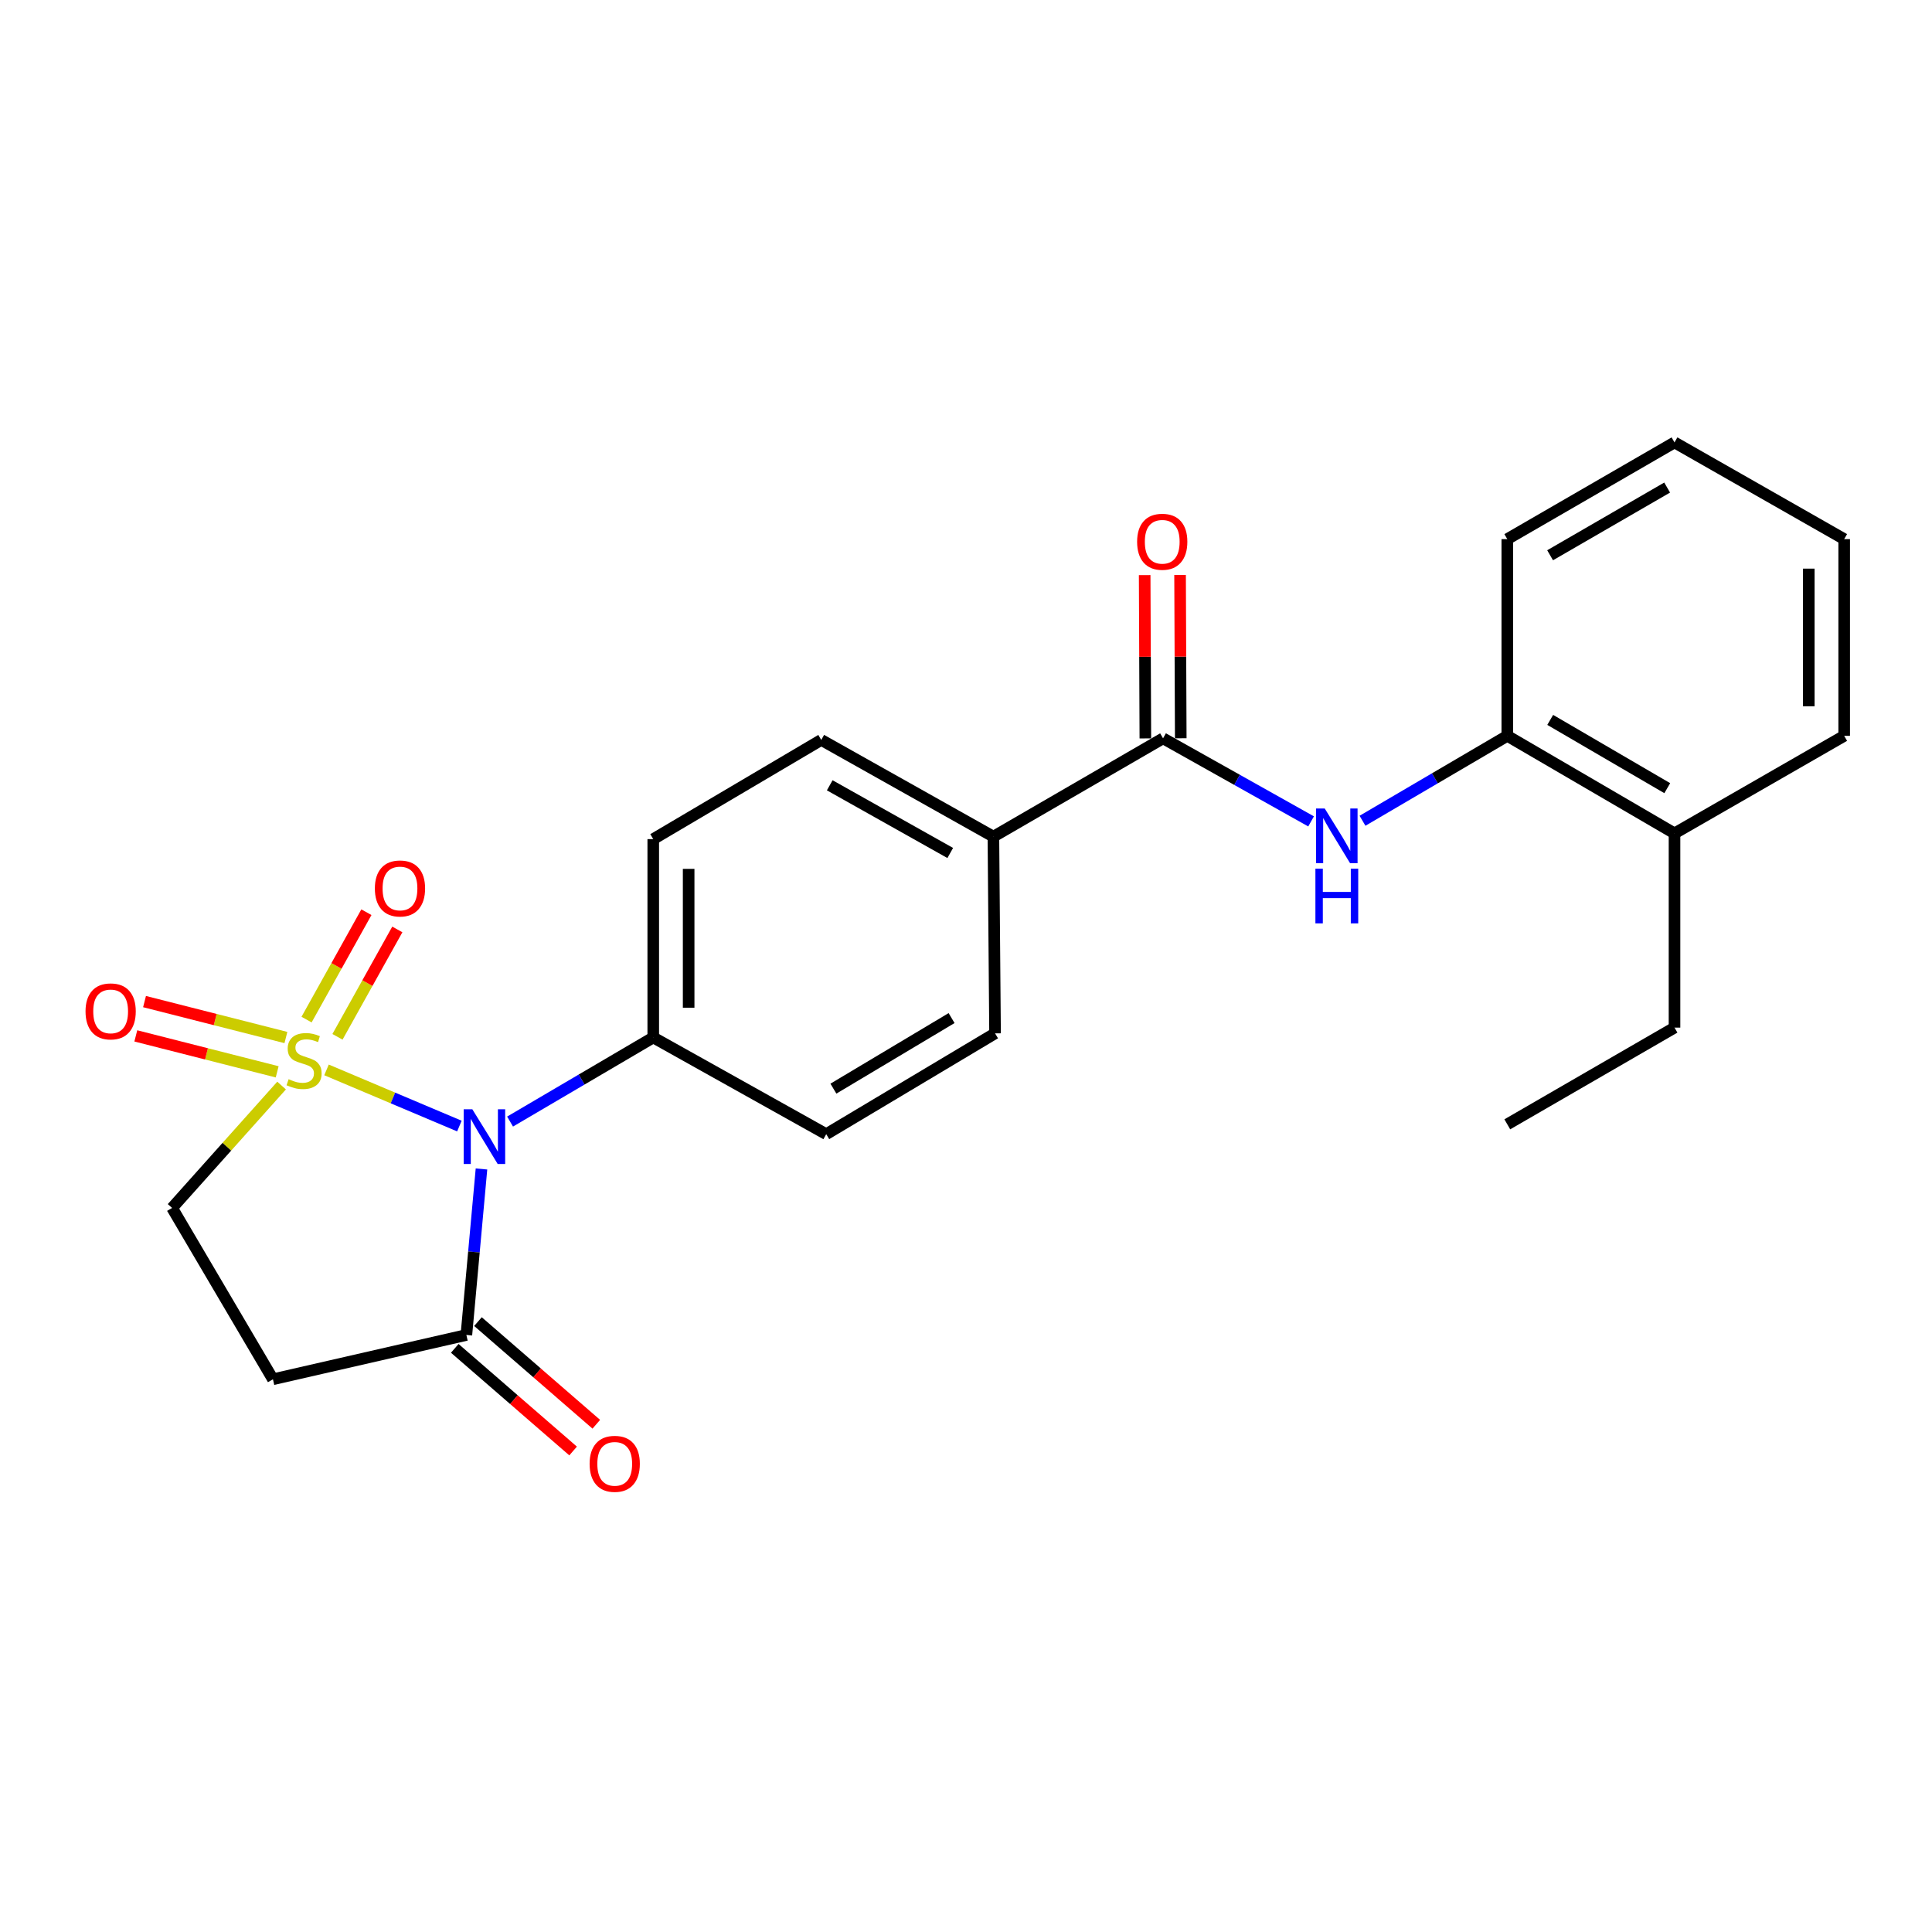 <?xml version='1.0' encoding='iso-8859-1'?>
<svg version='1.1' baseProfile='full'
              xmlns='http://www.w3.org/2000/svg'
                      xmlns:rdkit='http://www.rdkit.org/xml'
                      xmlns:xlink='http://www.w3.org/1999/xlink'
                  xml:space='preserve'
width='1000px' height='1000px' viewBox='0 0 1000 1000'>
<!-- END OF HEADER -->
<rect style='opacity:1.0;fill:#FFFFFF;stroke:none' width='1000' height='1000' x='0' y='0'> </rect>
<path class='bond-0' d='M 169.002,553.776 L 203.391,568.31' style='fill:none;fill-rule:evenodd;stroke:#CCCC00;stroke-width:6px;stroke-linecap:butt;stroke-linejoin:miter;stroke-opacity:1' />
<path class='bond-0' d='M 203.391,568.31 L 237.779,582.844' style='fill:none;fill-rule:evenodd;stroke:#0000FF;stroke-width:6px;stroke-linecap:butt;stroke-linejoin:miter;stroke-opacity:1' />
<path class='bond-5' d='M 145.747,561.881 L 117.413,593.555' style='fill:none;fill-rule:evenodd;stroke:#CCCC00;stroke-width:6px;stroke-linecap:butt;stroke-linejoin:miter;stroke-opacity:1' />
<path class='bond-5' d='M 117.413,593.555 L 89.079,625.229' style='fill:none;fill-rule:evenodd;stroke:#000000;stroke-width:6px;stroke-linecap:butt;stroke-linejoin:miter;stroke-opacity:1' />
<path class='bond-7' d='M 174.68,536.658 L 190.166,508.866' style='fill:none;fill-rule:evenodd;stroke:#CCCC00;stroke-width:6px;stroke-linecap:butt;stroke-linejoin:miter;stroke-opacity:1' />
<path class='bond-7' d='M 190.166,508.866 L 205.653,481.075' style='fill:none;fill-rule:evenodd;stroke:#FF0000;stroke-width:6px;stroke-linecap:butt;stroke-linejoin:miter;stroke-opacity:1' />
<path class='bond-7' d='M 158.675,527.739 L 174.162,499.948' style='fill:none;fill-rule:evenodd;stroke:#CCCC00;stroke-width:6px;stroke-linecap:butt;stroke-linejoin:miter;stroke-opacity:1' />
<path class='bond-7' d='M 174.162,499.948 L 189.648,472.157' style='fill:none;fill-rule:evenodd;stroke:#FF0000;stroke-width:6px;stroke-linecap:butt;stroke-linejoin:miter;stroke-opacity:1' />
<path class='bond-8' d='M 147.984,537.024 L 111.397,527.721' style='fill:none;fill-rule:evenodd;stroke:#CCCC00;stroke-width:6px;stroke-linecap:butt;stroke-linejoin:miter;stroke-opacity:1' />
<path class='bond-8' d='M 111.397,527.721 L 74.81,518.418' style='fill:none;fill-rule:evenodd;stroke:#FF0000;stroke-width:6px;stroke-linecap:butt;stroke-linejoin:miter;stroke-opacity:1' />
<path class='bond-8' d='M 143.469,554.781 L 106.882,545.478' style='fill:none;fill-rule:evenodd;stroke:#CCCC00;stroke-width:6px;stroke-linecap:butt;stroke-linejoin:miter;stroke-opacity:1' />
<path class='bond-8' d='M 106.882,545.478 L 70.295,536.175' style='fill:none;fill-rule:evenodd;stroke:#FF0000;stroke-width:6px;stroke-linecap:butt;stroke-linejoin:miter;stroke-opacity:1' />
<path class='bond-1' d='M 249.214,605.058 L 245.304,648.02' style='fill:none;fill-rule:evenodd;stroke:#0000FF;stroke-width:6px;stroke-linecap:butt;stroke-linejoin:miter;stroke-opacity:1' />
<path class='bond-1' d='M 245.304,648.02 L 241.394,690.983' style='fill:none;fill-rule:evenodd;stroke:#000000;stroke-width:6px;stroke-linecap:butt;stroke-linejoin:miter;stroke-opacity:1' />
<path class='bond-6' d='M 264.011,580.523 L 301.067,558.756' style='fill:none;fill-rule:evenodd;stroke:#0000FF;stroke-width:6px;stroke-linecap:butt;stroke-linejoin:miter;stroke-opacity:1' />
<path class='bond-6' d='M 301.067,558.756 L 338.122,536.989' style='fill:none;fill-rule:evenodd;stroke:#000000;stroke-width:6px;stroke-linecap:butt;stroke-linejoin:miter;stroke-opacity:1' />
<path class='bond-12' d='M 235.391,697.903 L 266.014,724.467' style='fill:none;fill-rule:evenodd;stroke:#000000;stroke-width:6px;stroke-linecap:butt;stroke-linejoin:miter;stroke-opacity:1' />
<path class='bond-12' d='M 266.014,724.467 L 296.638,751.032' style='fill:none;fill-rule:evenodd;stroke:#FF0000;stroke-width:6px;stroke-linecap:butt;stroke-linejoin:miter;stroke-opacity:1' />
<path class='bond-12' d='M 247.396,684.063 L 278.02,710.627' style='fill:none;fill-rule:evenodd;stroke:#000000;stroke-width:6px;stroke-linecap:butt;stroke-linejoin:miter;stroke-opacity:1' />
<path class='bond-12' d='M 278.02,710.627 L 308.643,737.191' style='fill:none;fill-rule:evenodd;stroke:#FF0000;stroke-width:6px;stroke-linecap:butt;stroke-linejoin:miter;stroke-opacity:1' />
<path class='bond-24' d='M 241.394,690.983 L 141.276,713.906' style='fill:none;fill-rule:evenodd;stroke:#000000;stroke-width:6px;stroke-linecap:butt;stroke-linejoin:miter;stroke-opacity:1' />
<path class='bond-2' d='M 601.995,382.161 L 514.183,433.044' style='fill:none;fill-rule:evenodd;stroke:#000000;stroke-width:6px;stroke-linecap:butt;stroke-linejoin:miter;stroke-opacity:1' />
<path class='bond-3' d='M 601.995,382.161 L 640.306,403.657' style='fill:none;fill-rule:evenodd;stroke:#000000;stroke-width:6px;stroke-linecap:butt;stroke-linejoin:miter;stroke-opacity:1' />
<path class='bond-3' d='M 640.306,403.657 L 678.616,425.154' style='fill:none;fill-rule:evenodd;stroke:#0000FF;stroke-width:6px;stroke-linecap:butt;stroke-linejoin:miter;stroke-opacity:1' />
<path class='bond-11' d='M 611.156,382.122 L 610.979,339.861' style='fill:none;fill-rule:evenodd;stroke:#000000;stroke-width:6px;stroke-linecap:butt;stroke-linejoin:miter;stroke-opacity:1' />
<path class='bond-11' d='M 610.979,339.861 L 610.801,297.6' style='fill:none;fill-rule:evenodd;stroke:#FF0000;stroke-width:6px;stroke-linecap:butt;stroke-linejoin:miter;stroke-opacity:1' />
<path class='bond-11' d='M 592.834,382.199 L 592.657,339.938' style='fill:none;fill-rule:evenodd;stroke:#000000;stroke-width:6px;stroke-linecap:butt;stroke-linejoin:miter;stroke-opacity:1' />
<path class='bond-11' d='M 592.657,339.938 L 592.48,297.677' style='fill:none;fill-rule:evenodd;stroke:#FF0000;stroke-width:6px;stroke-linecap:butt;stroke-linejoin:miter;stroke-opacity:1' />
<path class='bond-9' d='M 705.232,424.827 L 742.703,402.847' style='fill:none;fill-rule:evenodd;stroke:#0000FF;stroke-width:6px;stroke-linecap:butt;stroke-linejoin:miter;stroke-opacity:1' />
<path class='bond-9' d='M 742.703,402.847 L 780.174,380.868' style='fill:none;fill-rule:evenodd;stroke:#000000;stroke-width:6px;stroke-linecap:butt;stroke-linejoin:miter;stroke-opacity:1' />
<path class='bond-4' d='M 141.276,713.906 L 89.079,625.229' style='fill:none;fill-rule:evenodd;stroke:#000000;stroke-width:6px;stroke-linecap:butt;stroke-linejoin:miter;stroke-opacity:1' />
<path class='bond-13' d='M 338.122,536.989 L 338.122,434.327' style='fill:none;fill-rule:evenodd;stroke:#000000;stroke-width:6px;stroke-linecap:butt;stroke-linejoin:miter;stroke-opacity:1' />
<path class='bond-13' d='M 356.444,521.59 L 356.444,449.726' style='fill:none;fill-rule:evenodd;stroke:#000000;stroke-width:6px;stroke-linecap:butt;stroke-linejoin:miter;stroke-opacity:1' />
<path class='bond-14' d='M 338.122,536.989 L 427.654,587.038' style='fill:none;fill-rule:evenodd;stroke:#000000;stroke-width:6px;stroke-linecap:butt;stroke-linejoin:miter;stroke-opacity:1' />
<path class='bond-15' d='M 780.174,380.868 L 866.723,431.355' style='fill:none;fill-rule:evenodd;stroke:#000000;stroke-width:6px;stroke-linecap:butt;stroke-linejoin:miter;stroke-opacity:1' />
<path class='bond-15' d='M 802.388,372.615 L 862.973,407.956' style='fill:none;fill-rule:evenodd;stroke:#000000;stroke-width:6px;stroke-linecap:butt;stroke-linejoin:miter;stroke-opacity:1' />
<path class='bond-18' d='M 780.174,380.868 L 780.174,279.05' style='fill:none;fill-rule:evenodd;stroke:#000000;stroke-width:6px;stroke-linecap:butt;stroke-linejoin:miter;stroke-opacity:1' />
<path class='bond-10' d='M 514.183,433.044 L 515.038,534.862' style='fill:none;fill-rule:evenodd;stroke:#000000;stroke-width:6px;stroke-linecap:butt;stroke-linejoin:miter;stroke-opacity:1' />
<path class='bond-25' d='M 514.183,433.044 L 425.079,382.985' style='fill:none;fill-rule:evenodd;stroke:#000000;stroke-width:6px;stroke-linecap:butt;stroke-linejoin:miter;stroke-opacity:1' />
<path class='bond-25' d='M 491.844,441.509 L 429.471,406.468' style='fill:none;fill-rule:evenodd;stroke:#000000;stroke-width:6px;stroke-linecap:butt;stroke-linejoin:miter;stroke-opacity:1' />
<path class='bond-16' d='M 338.122,434.327 L 425.079,382.985' style='fill:none;fill-rule:evenodd;stroke:#000000;stroke-width:6px;stroke-linecap:butt;stroke-linejoin:miter;stroke-opacity:1' />
<path class='bond-17' d='M 427.654,587.038 L 515.038,534.862' style='fill:none;fill-rule:evenodd;stroke:#000000;stroke-width:6px;stroke-linecap:butt;stroke-linejoin:miter;stroke-opacity:1' />
<path class='bond-17' d='M 431.369,563.481 L 492.538,526.957' style='fill:none;fill-rule:evenodd;stroke:#000000;stroke-width:6px;stroke-linecap:butt;stroke-linejoin:miter;stroke-opacity:1' />
<path class='bond-19' d='M 866.723,431.355 L 866.723,531.89' style='fill:none;fill-rule:evenodd;stroke:#000000;stroke-width:6px;stroke-linecap:butt;stroke-linejoin:miter;stroke-opacity:1' />
<path class='bond-20' d='M 866.723,431.355 L 954.545,380.868' style='fill:none;fill-rule:evenodd;stroke:#000000;stroke-width:6px;stroke-linecap:butt;stroke-linejoin:miter;stroke-opacity:1' />
<path class='bond-22' d='M 780.174,279.05 L 866.723,228.991' style='fill:none;fill-rule:evenodd;stroke:#000000;stroke-width:6px;stroke-linecap:butt;stroke-linejoin:miter;stroke-opacity:1' />
<path class='bond-22' d='M 802.329,287.401 L 862.914,252.36' style='fill:none;fill-rule:evenodd;stroke:#000000;stroke-width:6px;stroke-linecap:butt;stroke-linejoin:miter;stroke-opacity:1' />
<path class='bond-21' d='M 866.723,531.89 L 780.174,581.949' style='fill:none;fill-rule:evenodd;stroke:#000000;stroke-width:6px;stroke-linecap:butt;stroke-linejoin:miter;stroke-opacity:1' />
<path class='bond-26' d='M 954.545,380.868 L 954.545,279.05' style='fill:none;fill-rule:evenodd;stroke:#000000;stroke-width:6px;stroke-linecap:butt;stroke-linejoin:miter;stroke-opacity:1' />
<path class='bond-26' d='M 936.224,365.595 L 936.224,294.323' style='fill:none;fill-rule:evenodd;stroke:#000000;stroke-width:6px;stroke-linecap:butt;stroke-linejoin:miter;stroke-opacity:1' />
<path class='bond-23' d='M 866.723,228.991 L 954.545,279.05' style='fill:none;fill-rule:evenodd;stroke:#000000;stroke-width:6px;stroke-linecap:butt;stroke-linejoin:miter;stroke-opacity:1' />
<path  class='atom-0' d='M 149.389 558.588
Q 149.709 558.708, 151.029 559.268
Q 152.349 559.828, 153.789 560.188
Q 155.269 560.508, 156.709 560.508
Q 159.389 560.508, 160.949 559.228
Q 162.509 557.908, 162.509 555.628
Q 162.509 554.068, 161.709 553.108
Q 160.949 552.148, 159.749 551.628
Q 158.549 551.108, 156.549 550.508
Q 154.029 549.748, 152.509 549.028
Q 151.029 548.308, 149.949 546.788
Q 148.909 545.268, 148.909 542.708
Q 148.909 539.148, 151.309 536.948
Q 153.749 534.748, 158.549 534.748
Q 161.829 534.748, 165.549 536.308
L 164.629 539.388
Q 161.229 537.988, 158.669 537.988
Q 155.909 537.988, 154.389 539.148
Q 152.869 540.268, 152.909 542.228
Q 152.909 543.748, 153.669 544.668
Q 154.469 545.588, 155.589 546.108
Q 156.749 546.628, 158.669 547.228
Q 161.229 548.028, 162.749 548.828
Q 164.269 549.628, 165.349 551.268
Q 166.469 552.868, 166.469 555.628
Q 166.469 559.548, 163.829 561.668
Q 161.229 563.748, 156.869 563.748
Q 154.349 563.748, 152.429 563.188
Q 150.549 562.668, 148.309 561.748
L 149.389 558.588
' fill='#CCCC00'/>
<path  class='atom-1' d='M 244.478 574.161
L 253.758 589.161
Q 254.678 590.641, 256.158 593.321
Q 257.638 596.001, 257.718 596.161
L 257.718 574.161
L 261.478 574.161
L 261.478 602.481
L 257.598 602.481
L 247.638 586.081
Q 246.478 584.161, 245.238 581.961
Q 244.038 579.761, 243.678 579.081
L 243.678 602.481
L 239.998 602.481
L 239.998 574.161
L 244.478 574.161
' fill='#0000FF'/>
<path  class='atom-4' d='M 685.674 418.467
L 694.954 433.467
Q 695.874 434.947, 697.354 437.627
Q 698.834 440.307, 698.914 440.467
L 698.914 418.467
L 702.674 418.467
L 702.674 446.787
L 698.794 446.787
L 688.834 430.387
Q 687.674 428.467, 686.434 426.267
Q 685.234 424.067, 684.874 423.387
L 684.874 446.787
L 681.194 446.787
L 681.194 418.467
L 685.674 418.467
' fill='#0000FF'/>
<path  class='atom-4' d='M 680.854 449.619
L 684.694 449.619
L 684.694 461.659
L 699.174 461.659
L 699.174 449.619
L 703.014 449.619
L 703.014 477.939
L 699.174 477.939
L 699.174 464.859
L 684.694 464.859
L 684.694 477.939
L 680.854 477.939
L 680.854 449.619
' fill='#0000FF'/>
<path  class='atom-8' d='M 194.03 459.864
Q 194.03 453.064, 197.39 449.264
Q 200.75 445.464, 207.03 445.464
Q 213.31 445.464, 216.67 449.264
Q 220.03 453.064, 220.03 459.864
Q 220.03 466.744, 216.63 470.664
Q 213.23 474.544, 207.03 474.544
Q 200.79 474.544, 197.39 470.664
Q 194.03 466.784, 194.03 459.864
M 207.03 471.344
Q 211.35 471.344, 213.67 468.464
Q 216.03 465.544, 216.03 459.864
Q 216.03 454.304, 213.67 451.504
Q 211.35 448.664, 207.03 448.664
Q 202.71 448.664, 200.35 451.464
Q 198.03 454.264, 198.03 459.864
Q 198.03 465.584, 200.35 468.464
Q 202.71 471.344, 207.03 471.344
' fill='#FF0000'/>
<path  class='atom-9' d='M 44.271 523.491
Q 44.271 516.691, 47.631 512.891
Q 50.991 509.091, 57.271 509.091
Q 63.551 509.091, 66.911 512.891
Q 70.271 516.691, 70.271 523.491
Q 70.271 530.371, 66.871 534.291
Q 63.471 538.171, 57.271 538.171
Q 51.031 538.171, 47.631 534.291
Q 44.271 530.411, 44.271 523.491
M 57.271 534.971
Q 61.591 534.971, 63.911 532.091
Q 66.271 529.171, 66.271 523.491
Q 66.271 517.931, 63.911 515.131
Q 61.591 512.291, 57.271 512.291
Q 52.951 512.291, 50.591 515.091
Q 48.271 517.891, 48.271 523.491
Q 48.271 529.211, 50.591 532.091
Q 52.951 534.971, 57.271 534.971
' fill='#FF0000'/>
<path  class='atom-12' d='M 588.568 280.413
Q 588.568 273.613, 591.928 269.813
Q 595.288 266.013, 601.568 266.013
Q 607.848 266.013, 611.208 269.813
Q 614.568 273.613, 614.568 280.413
Q 614.568 287.293, 611.168 291.213
Q 607.768 295.093, 601.568 295.093
Q 595.328 295.093, 591.928 291.213
Q 588.568 287.333, 588.568 280.413
M 601.568 291.893
Q 605.888 291.893, 608.208 289.013
Q 610.568 286.093, 610.568 280.413
Q 610.568 274.853, 608.208 272.053
Q 605.888 269.213, 601.568 269.213
Q 597.248 269.213, 594.888 272.013
Q 592.568 274.813, 592.568 280.413
Q 592.568 286.133, 594.888 289.013
Q 597.248 291.893, 601.568 291.893
' fill='#FF0000'/>
<path  class='atom-13' d='M 305.182 757.673
Q 305.182 750.873, 308.542 747.073
Q 311.902 743.273, 318.182 743.273
Q 324.462 743.273, 327.822 747.073
Q 331.182 750.873, 331.182 757.673
Q 331.182 764.553, 327.782 768.473
Q 324.382 772.353, 318.182 772.353
Q 311.942 772.353, 308.542 768.473
Q 305.182 764.593, 305.182 757.673
M 318.182 769.153
Q 322.502 769.153, 324.822 766.273
Q 327.182 763.353, 327.182 757.673
Q 327.182 752.113, 324.822 749.313
Q 322.502 746.473, 318.182 746.473
Q 313.862 746.473, 311.502 749.273
Q 309.182 752.073, 309.182 757.673
Q 309.182 763.393, 311.502 766.273
Q 313.862 769.153, 318.182 769.153
' fill='#FF0000'/>
</svg>
